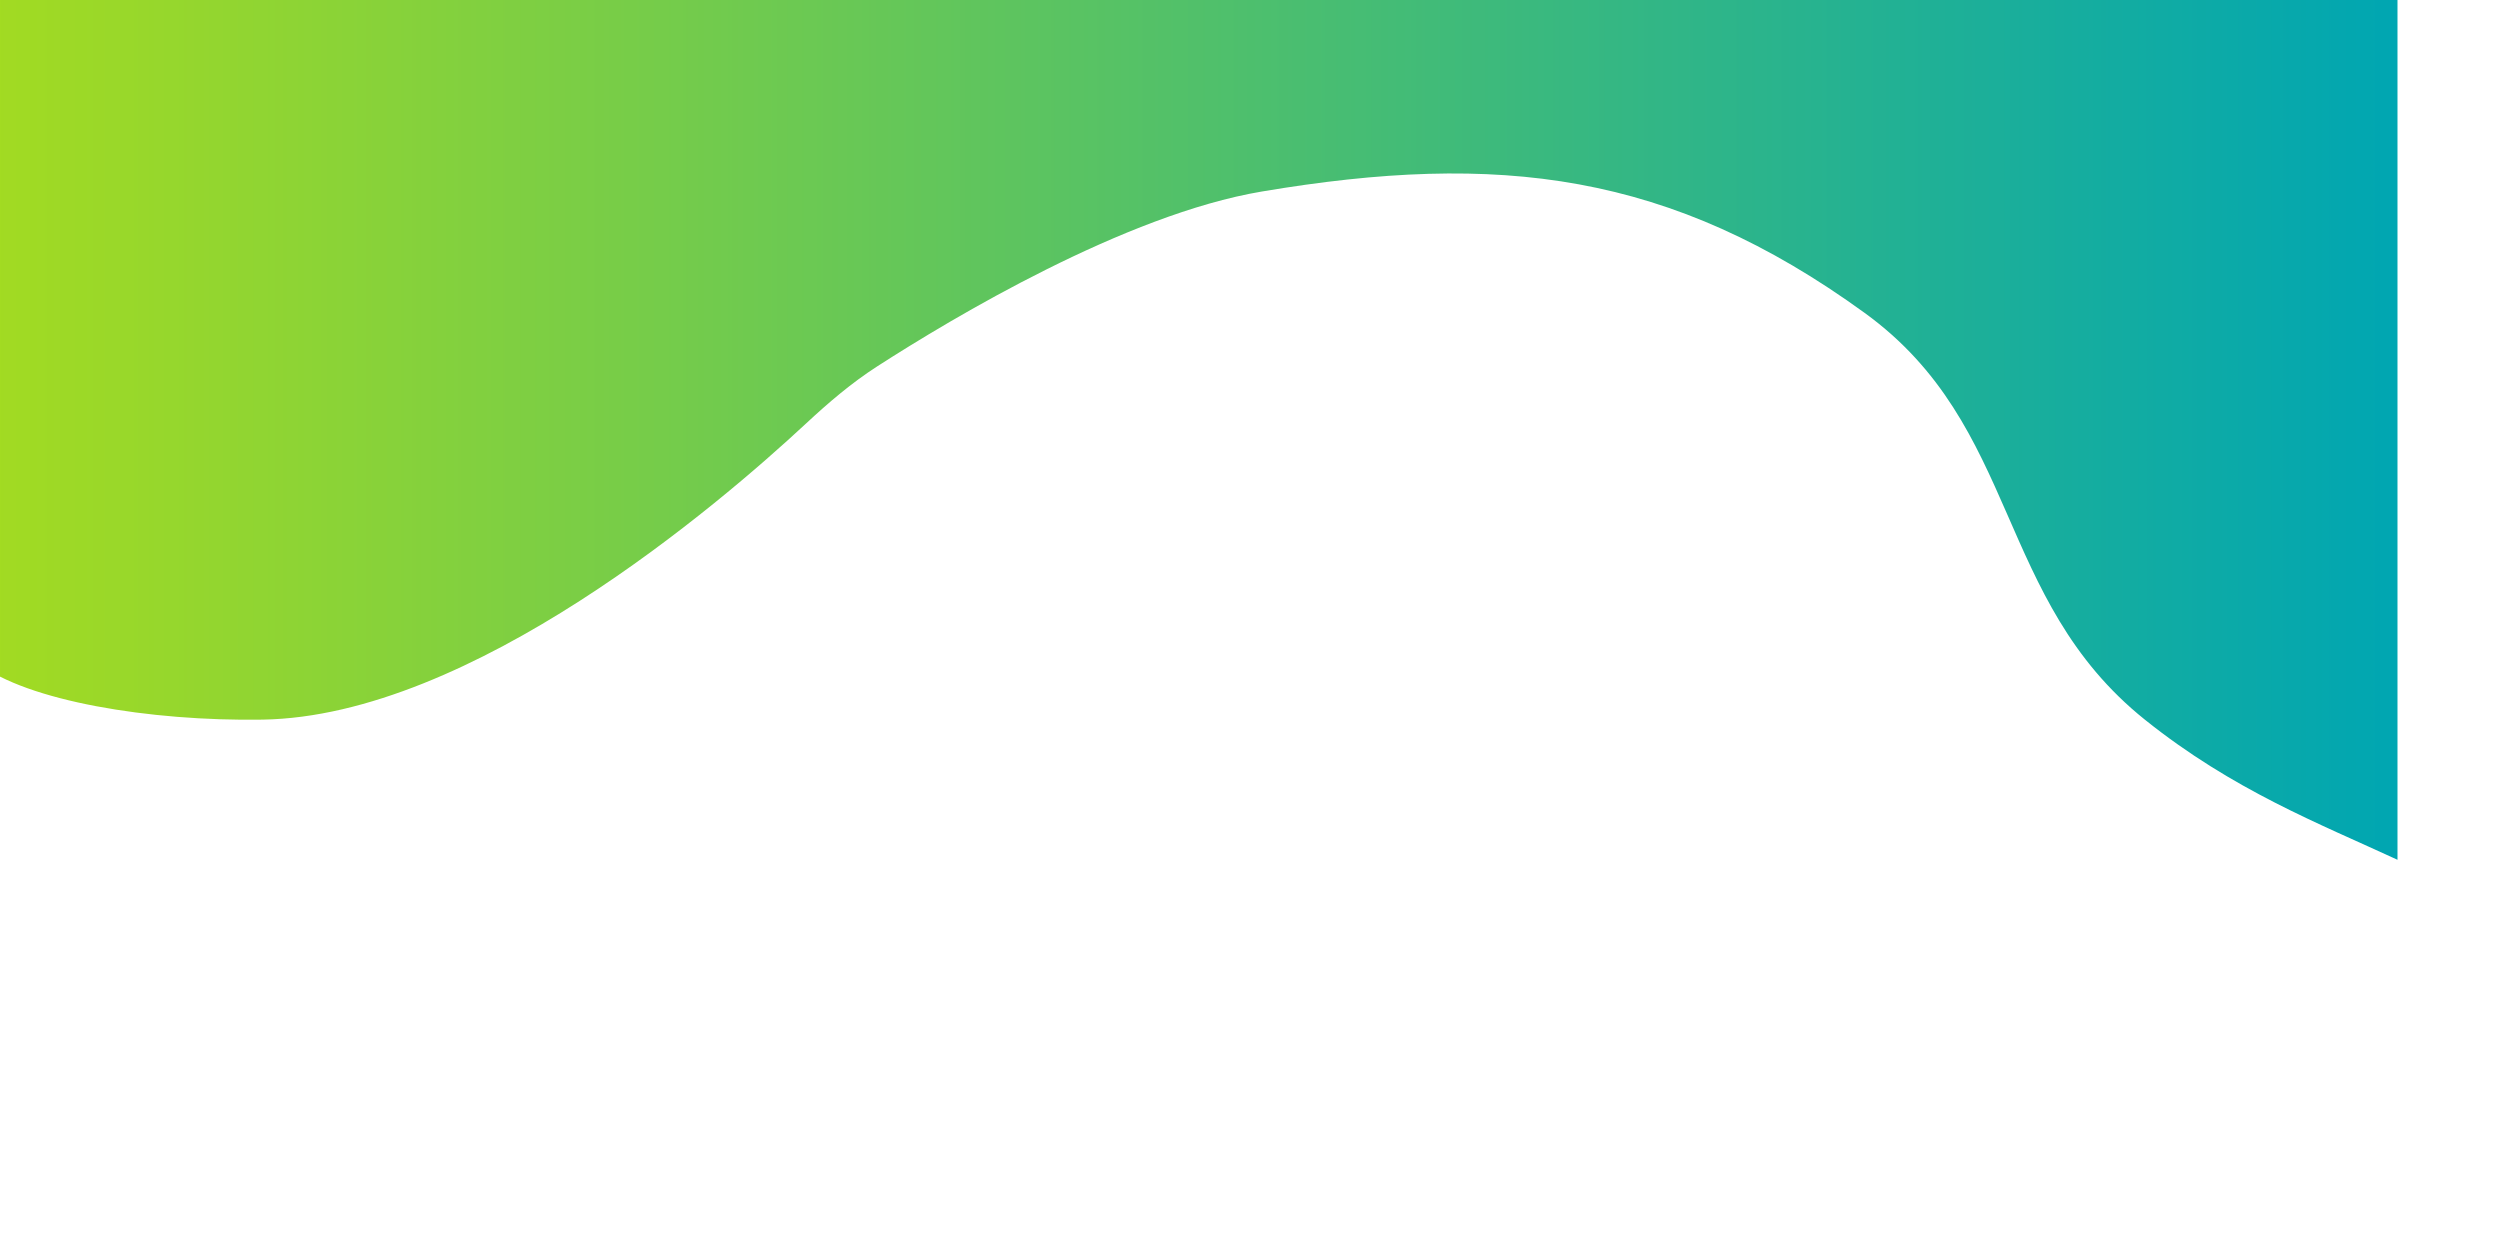 <svg width="1512" height="752" viewBox="0 0 1512 752" fill="none" xmlns="http://www.w3.org/2000/svg">
<g filter="url(#filter0_f_16296_2780)">
<path d="M158.717 435.231C90.361 436.297 16.25 423.878 -13 401.173V-37.808L1450 -59V520C1402.59 498.051 1350.45 477.916 1297.19 435.231C1206.19 362.285 1222.16 257.719 1127.75 189.251C1010.14 103.967 906.36 91.701 763.131 115.835C680.468 129.764 576.037 192.28 530.469 221.628C514.967 231.611 501.039 243.536 487.538 256.094C434.47 305.455 285.053 433.262 158.717 435.231Z" fill="url(#paint0_linear_16296_2780)"/>
</g>
<defs>
<filter id="filter0_f_16296_2780" x="-245" y="-291" width="1927" height="1043" filterUnits="userSpaceOnUse" color-interpolation-filters="sRGB">
<feFlood flood-opacity="0" result="BackgroundImageFix"/>
<feBlend mode="normal" in="SourceGraphic" in2="BackgroundImageFix" result="shape"/>
<feGaussianBlur stdDeviation="116" result="effect1_foregroundBlur_16296_2780"/>
</filter>
<linearGradient id="paint0_linear_16296_2780" x1="-13" y1="230.5" x2="1450" y2="230.5" gradientUnits="userSpaceOnUse">
<stop stop-color="#A3DB21"/>
<stop offset="1" stop-color="#00A6B2"/>
</linearGradient>
</defs>
</svg>
